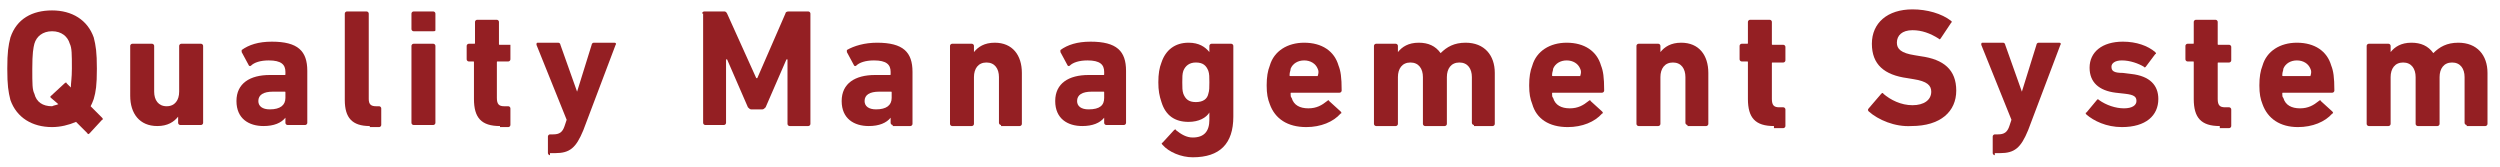 <?xml version="1.0" encoding="utf-8"?>
<!-- Generator: Adobe Illustrator 24.3.0, SVG Export Plug-In . SVG Version: 6.00 Build 0)  -->
<svg version="1.1" xmlns="http://www.w3.org/2000/svg" xmlns:xlink="http://www.w3.org/1999/xlink" x="0px" y="0px"
	 viewBox="0 0 240 16" style="enable-background:new 0 0 240 16;" xml:space="preserve">
<style type="text/css">
	.st0{fill:#941F23;}
</style>
<g>
	<path class="st0" d="M8.6,12.8c-0.1,0.1-0.2,0.1-0.2,0l-1.1-1.1C6.6,12,5.8,12.2,5,12.2c-1.9,0-3.4-0.9-4-2.6
		c-0.2-0.8-0.3-1.4-0.3-3s0.1-2.2,0.3-3c0.6-1.8,2.1-2.6,4-2.6s3.4,0.9,4,2.6c0.2,0.8,0.3,1.4,0.3,3S9.2,8.8,9,9.5
		C8.9,9.8,8.8,10,8.7,10.2l1.1,1.1c0.1,0.1,0.1,0.2,0,0.2L8.6,12.8z M5.6,10L4.9,9.4c-0.1-0.1-0.1-0.1,0-0.2l1.3-1.2
		c0.1-0.1,0.2-0.1,0.2,0l0.4,0.4c0-0.4,0.1-0.9,0.1-1.8c0-1.4,0-2-0.2-2.4C6.5,3.5,5.9,3,5,3C4.1,3,3.5,3.5,3.3,4.2
		C3.2,4.6,3.1,5.1,3.1,6.6s0,2,0.2,2.4c0.2,0.8,0.8,1.2,1.7,1.2C5.2,10.1,5.4,10.1,5.6,10z"/>
	<path class="st0" d="M17.3,12c-0.1,0-0.2-0.1-0.2-0.2v-0.6h0c-0.4,0.5-1,0.9-2,0.9c-1.7,0-2.6-1.2-2.6-2.9V4.4
		c0-0.1,0.1-0.2,0.2-0.2h1.9c0.1,0,0.2,0.1,0.2,0.2v4.4c0,0.8,0.4,1.4,1.2,1.4c0.8,0,1.2-0.6,1.2-1.4V4.4c0-0.1,0.1-0.2,0.2-0.2
		h1.9c0.1,0,0.2,0.1,0.2,0.2v7.4c0,0.1-0.1,0.2-0.2,0.2H17.3z"/>
	<path class="st0" d="M27.6,12c-0.1,0-0.2-0.1-0.2-0.2v-0.5h0c-0.4,0.5-1.1,0.8-2.1,0.8c-1.4,0-2.6-0.7-2.6-2.4
		c0-1.7,1.3-2.5,3.2-2.5h1.4c0.1,0,0.1,0,0.1-0.1V6.9c0-0.7-0.4-1.1-1.6-1.1c-0.8,0-1.4,0.2-1.7,0.5c-0.1,0.1-0.2,0-0.2,0l-0.7-1.3
		c0-0.1,0-0.2,0-0.2c0.7-0.5,1.6-0.8,2.9-0.8c2.5,0,3.4,0.9,3.4,2.8v5c0,0.1-0.1,0.2-0.2,0.2H27.6z M27.4,9.4V8.9
		c0-0.1,0-0.1-0.1-0.1h-1.1c-0.9,0-1.4,0.3-1.4,0.9c0,0.5,0.4,0.8,1.1,0.8C26.9,10.5,27.4,10.1,27.4,9.4z"/>
	<path class="st0" d="M35.5,12.1c-1.7,0-2.4-0.8-2.4-2.5V1.3c0-0.1,0.1-0.2,0.2-0.2h1.9c0.1,0,0.2,0.1,0.2,0.2v8.2
		c0,0.5,0.2,0.7,0.7,0.7h0.3c0.1,0,0.2,0.1,0.2,0.2v1.6c0,0.1-0.1,0.2-0.2,0.2H35.5z"/>
	<path class="st0" d="M39.7,3c-0.1,0-0.2-0.1-0.2-0.2V1.3c0-0.1,0.1-0.2,0.2-0.2h1.9c0.1,0,0.2,0.1,0.2,0.2v1.6
		C41.8,3,41.7,3,41.6,3H39.7z M39.7,12c-0.1,0-0.2-0.1-0.2-0.2V4.4c0-0.1,0.1-0.2,0.2-0.2h1.9c0.1,0,0.2,0.1,0.2,0.2v7.4
		c0,0.1-0.1,0.2-0.2,0.2H39.7z"/>
	<path class="st0" d="M48,12.1c-1.8,0-2.5-0.8-2.5-2.6V6c0-0.1,0-0.1-0.1-0.1H45c-0.1,0-0.2-0.1-0.2-0.2V4.4c0-0.1,0.1-0.2,0.2-0.2
		h0.5c0.1,0,0.1,0,0.1-0.1V2.1c0-0.1,0.1-0.2,0.2-0.2h1.9c0.1,0,0.2,0.1,0.2,0.2v2.1c0,0.1,0,0.1,0.1,0.1h1C49,4.3,49,4.3,49,4.4
		v1.3c0,0.1-0.1,0.2-0.2,0.2h-1c-0.1,0-0.1,0-0.1,0.1v3.4c0,0.6,0.2,0.8,0.7,0.8h0.4c0.1,0,0.2,0.1,0.2,0.2v1.6
		c0,0.1-0.1,0.2-0.2,0.2H48z"/>
	<path class="st0" d="M52.8,14.9c-0.1,0-0.2-0.1-0.2-0.2v-1.6c0-0.1,0.1-0.2,0.2-0.2h0.3c0.6,0,0.9-0.2,1.1-0.8l0.2-0.6l-2.9-7.2
		c0-0.1,0-0.2,0.1-0.2h2c0.1,0,0.2,0.1,0.2,0.2l1.6,4.5h0l1.4-4.5c0-0.1,0.1-0.2,0.2-0.2h2c0.1,0,0.2,0.1,0.1,0.2l-3.1,8.2
		c-0.7,1.7-1.3,2.2-2.7,2.2H52.8z"/>
	<path class="st0" d="M67.4,1.3c0-0.1,0.1-0.2,0.2-0.2h1.9c0.1,0,0.2,0,0.3,0.2l2.8,6.2h0.1l2.7-6.2c0-0.1,0.1-0.2,0.3-0.2h1.9
		c0.1,0,0.2,0.1,0.2,0.2v10.6c0,0.1-0.1,0.2-0.2,0.2h-1.8c-0.1,0-0.2-0.1-0.2-0.2V5.7h-0.1l-2,4.6c-0.1,0.1-0.2,0.2-0.3,0.2h-1.1
		c-0.1,0-0.2-0.1-0.3-0.2l-2-4.6h-0.1v6.1c0,0.1-0.1,0.2-0.2,0.2h-1.8c-0.1,0-0.2-0.1-0.2-0.2V1.3z"/>
	<path class="st0" d="M85.7,12c-0.1,0-0.2-0.1-0.2-0.2v-0.5h0c-0.4,0.5-1.1,0.8-2.1,0.8c-1.4,0-2.6-0.7-2.6-2.4
		c0-1.7,1.3-2.5,3.2-2.5h1.4c0.1,0,0.1,0,0.1-0.1V6.9c0-0.7-0.4-1.1-1.6-1.1c-0.8,0-1.4,0.2-1.7,0.5c-0.1,0.1-0.2,0-0.2,0l-0.7-1.3
		c0-0.1,0-0.2,0-0.2C82,4.4,83,4.1,84.2,4.1c2.5,0,3.4,0.9,3.4,2.8v5c0,0.1-0.1,0.2-0.2,0.2H85.7z M85.6,9.4V8.9
		c0-0.1,0-0.1-0.1-0.1h-1.1c-0.9,0-1.4,0.3-1.4,0.9c0,0.5,0.4,0.8,1.1,0.8C85.1,10.5,85.6,10.1,85.6,9.4z"/>
	<path class="st0" d="M96.1,12c-0.1,0-0.2-0.1-0.2-0.2V7.4c0-0.8-0.4-1.4-1.2-1.4c-0.8,0-1.2,0.6-1.2,1.4v4.5
		c0,0.1-0.1,0.2-0.2,0.2h-1.9c-0.1,0-0.2-0.1-0.2-0.2V4.4c0-0.1,0.1-0.2,0.2-0.2h1.9c0.1,0,0.2,0.1,0.2,0.2V5h0
		c0.4-0.5,1-0.9,2-0.9c1.7,0,2.6,1.2,2.6,2.9v4.9c0,0.1-0.1,0.2-0.2,0.2H96.1z"/>
	<path class="st0" d="M106.2,12c-0.1,0-0.2-0.1-0.2-0.2v-0.5h0c-0.4,0.5-1.1,0.8-2.1,0.8c-1.4,0-2.6-0.7-2.6-2.4
		c0-1.7,1.3-2.5,3.2-2.5h1.4c0.1,0,0.1,0,0.1-0.1V6.9c0-0.7-0.4-1.1-1.6-1.1c-0.8,0-1.4,0.2-1.7,0.5c-0.1,0.1-0.2,0-0.2,0l-0.7-1.3
		c0-0.1,0-0.2,0-0.2c0.7-0.5,1.6-0.8,2.9-0.8c2.5,0,3.4,0.9,3.4,2.8v5c0,0.1-0.1,0.2-0.2,0.2H106.2z M106,9.4V8.9
		c0-0.1,0-0.1-0.1-0.1h-1.1c-0.9,0-1.4,0.3-1.4,0.9c0,0.5,0.4,0.8,1.1,0.8C105.6,10.5,106,10.1,106,9.4z"/>
	<path class="st0" d="M111.6,13.9c-0.1-0.1-0.1-0.2,0-0.2l1.1-1.2c0.1-0.1,0.2-0.1,0.2,0c0.5,0.4,1,0.7,1.6,0.7
		c1.1,0,1.6-0.6,1.6-1.7v-0.7h0c-0.3,0.5-1,0.9-2,0.9c-1.3,0-2.2-0.6-2.6-1.9c-0.2-0.6-0.3-1.1-0.3-1.9c0-0.8,0.1-1.4,0.3-1.9
		c0.4-1.2,1.3-1.9,2.6-1.9c1,0,1.6,0.4,2,0.9h0V4.4c0-0.1,0.1-0.2,0.2-0.2h1.9c0.1,0,0.2,0.1,0.2,0.2v6.8c0,2.6-1.3,3.9-3.9,3.9
		C113.4,15.1,112.2,14.6,111.6,13.9z M116,9c0.1-0.3,0.1-0.6,0.1-1.1c0-0.5,0-0.8-0.1-1.1c-0.2-0.5-0.5-0.8-1.2-0.8
		c-0.6,0-1,0.3-1.2,0.8c-0.1,0.3-0.1,0.6-0.1,1.1c0,0.5,0,0.8,0.1,1.1c0.2,0.5,0.5,0.8,1.2,0.8C115.5,9.8,115.9,9.5,116,9z"/>
	<path class="st0" d="M121.9,10c-0.2-0.5-0.3-1-0.3-1.8c0-0.8,0.1-1.4,0.3-1.9c0.4-1.4,1.7-2.2,3.3-2.2c1.7,0,2.9,0.8,3.3,2.2
		c0.2,0.5,0.3,1.1,0.3,2.4c0,0.1-0.1,0.2-0.2,0.2H124c-0.1,0-0.1,0-0.1,0.1c0,0.2,0,0.3,0.1,0.4c0.2,0.7,0.8,1,1.6,1
		c0.8,0,1.3-0.3,1.8-0.7c0.1-0.1,0.2-0.1,0.2,0l1.1,1c0.1,0.1,0.1,0.2,0,0.2c-0.7,0.8-1.9,1.3-3.3,1.3
		C123.6,12.2,122.4,11.4,121.9,10z M126.5,7.3C126.6,7.3,126.6,7.3,126.5,7.3c0.1-0.3,0.1-0.5,0-0.7c-0.2-0.5-0.7-0.8-1.3-0.8
		c-0.6,0-1.1,0.3-1.3,0.8c0,0.2-0.1,0.3-0.1,0.6c0,0.1,0,0.1,0.1,0.1H126.5z"/>
	<path class="st0" d="M141.5,12c-0.1,0-0.2-0.1-0.2-0.2V7.4c0-0.8-0.4-1.4-1.2-1.4c-0.8,0-1.2,0.6-1.2,1.4v4.5
		c0,0.1-0.1,0.2-0.2,0.2h-1.9c-0.1,0-0.2-0.1-0.2-0.2V7.4c0-0.8-0.4-1.4-1.2-1.4c-0.8,0-1.2,0.6-1.2,1.4v4.5c0,0.1-0.1,0.2-0.2,0.2
		h-1.9c-0.1,0-0.2-0.1-0.2-0.2V4.4c0-0.1,0.1-0.2,0.2-0.2h1.9c0.1,0,0.2,0.1,0.2,0.2V5h0c0.4-0.5,1-0.9,2-0.9c0.9,0,1.6,0.3,2.1,1
		h0c0.6-0.6,1.3-1,2.4-1c1.8,0,2.8,1.2,2.8,2.9v4.9c0,0.1-0.1,0.2-0.2,0.2H141.5z"/>
	<path class="st0" d="M147.1,10c-0.2-0.5-0.3-1-0.3-1.8c0-0.8,0.1-1.4,0.3-1.9c0.4-1.4,1.7-2.2,3.3-2.2c1.7,0,2.9,0.8,3.3,2.2
		c0.2,0.5,0.3,1.1,0.3,2.4c0,0.1-0.1,0.2-0.2,0.2h-4.7c-0.1,0-0.1,0-0.1,0.1c0,0.2,0,0.3,0.1,0.4c0.2,0.7,0.8,1,1.6,1
		c0.8,0,1.3-0.3,1.8-0.7c0.1-0.1,0.2-0.1,0.2,0l1.1,1c0.1,0.1,0.1,0.2,0,0.2c-0.7,0.8-1.9,1.3-3.3,1.3
		C148.7,12.2,147.5,11.4,147.1,10z M151.7,7.3C151.7,7.3,151.8,7.3,151.7,7.3c0.1-0.3,0.1-0.5,0-0.7c-0.2-0.5-0.7-0.8-1.3-0.8
		s-1.1,0.3-1.3,0.8c0,0.2-0.1,0.3-0.1,0.6c0,0.1,0,0.1,0.1,0.1H151.7z"/>
	<path class="st0" d="M162,12c-0.1,0-0.2-0.1-0.2-0.2V7.4c0-0.8-0.4-1.4-1.2-1.4c-0.8,0-1.2,0.6-1.2,1.4v4.5c0,0.1-0.1,0.2-0.2,0.2
		h-1.9c-0.1,0-0.2-0.1-0.2-0.2V4.4c0-0.1,0.1-0.2,0.2-0.2h1.9c0.1,0,0.2,0.1,0.2,0.2V5h0c0.4-0.5,1-0.9,2-0.9
		c1.7,0,2.6,1.2,2.6,2.9v4.9c0,0.1-0.1,0.2-0.2,0.2H162z"/>
	<path class="st0" d="M170.3,12.1c-1.8,0-2.5-0.8-2.5-2.6V6c0-0.1,0-0.1-0.1-0.1h-0.5c-0.1,0-0.2-0.1-0.2-0.2V4.4
		c0-0.1,0.1-0.2,0.2-0.2h0.5c0.1,0,0.1,0,0.1-0.1V2.1c0-0.1,0.1-0.2,0.2-0.2h1.9c0.1,0,0.2,0.1,0.2,0.2v2.1c0,0.1,0,0.1,0.1,0.1h1
		c0.1,0,0.2,0.1,0.2,0.2v1.3c0,0.1-0.1,0.2-0.2,0.2h-1c-0.1,0-0.1,0-0.1,0.1v3.4c0,0.6,0.2,0.8,0.7,0.8h0.4c0.1,0,0.2,0.1,0.2,0.2
		v1.6c0,0.1-0.1,0.2-0.2,0.2H170.3z"/>
	<path class="st0" d="M179.4,10.7c-0.1-0.1-0.1-0.2,0-0.3l1.2-1.4c0.1-0.1,0.2-0.1,0.2,0c0.7,0.6,1.7,1.1,2.8,1.1
		c1.1,0,1.8-0.5,1.8-1.3c0-0.6-0.4-1-1.7-1.2l-0.6-0.1c-2.2-0.3-3.4-1.3-3.4-3.3c0-2,1.5-3.3,3.9-3.3c1.4,0,2.8,0.4,3.7,1.1
		c0.1,0.1,0.1,0.1,0,0.2l-1,1.5c-0.1,0.1-0.1,0.1-0.2,0c-0.8-0.5-1.6-0.8-2.5-0.8c-1,0-1.5,0.5-1.5,1.2c0,0.6,0.4,1,1.7,1.2
		l0.6,0.1c2.2,0.3,3.4,1.3,3.4,3.3c0,2-1.5,3.4-4.3,3.4C181.9,12.2,180.3,11.5,179.4,10.7z"/>
	<path class="st0" d="M191.5,14.9c-0.1,0-0.2-0.1-0.2-0.2v-1.6c0-0.1,0.1-0.2,0.2-0.2h0.3c0.6,0,0.9-0.2,1.1-0.8l0.2-0.6l-2.9-7.2
		c0-0.1,0-0.2,0.1-0.2h2c0.1,0,0.2,0.1,0.2,0.2l1.6,4.5h0l1.4-4.5c0-0.1,0.1-0.2,0.2-0.2h2c0.1,0,0.2,0.1,0.1,0.2l-3.1,8.2
		c-0.7,1.7-1.3,2.2-2.7,2.2H191.5z"/>
	<path class="st0" d="M200.3,11c-0.1-0.1-0.1-0.2,0-0.2l1-1.2c0.1-0.1,0.1-0.1,0.2,0c0.7,0.5,1.6,0.8,2.4,0.8
		c0.8,0,1.2-0.3,1.2-0.7c0-0.4-0.2-0.6-1.1-0.7l-0.9-0.1c-1.6-0.2-2.5-1-2.5-2.4c0-1.5,1.2-2.5,3.2-2.5c1.3,0,2.4,0.4,3.1,1
		c0.1,0.1,0.1,0.2,0,0.2L206,6.4c-0.1,0.1-0.1,0.1-0.2,0c-0.5-0.3-1.3-0.6-2.1-0.6c-0.7,0-1,0.3-1,0.6c0,0.4,0.2,0.6,1.1,0.6
		l0.8,0.1c1.8,0.2,2.6,1.1,2.6,2.4c0,1.6-1.2,2.7-3.5,2.7C202.2,12.2,201,11.6,200.3,11z"/>
	<path class="st0" d="M213.1,12.1c-1.8,0-2.5-0.8-2.5-2.6V6c0-0.1,0-0.1-0.1-0.1H210c-0.1,0-0.2-0.1-0.2-0.2V4.4
		c0-0.1,0.1-0.2,0.2-0.2h0.5c0.1,0,0.1,0,0.1-0.1V2.1c0-0.1,0.1-0.2,0.2-0.2h1.9c0.1,0,0.2,0.1,0.2,0.2v2.1c0,0.1,0,0.1,0.1,0.1h1
		c0.1,0,0.2,0.1,0.2,0.2v1.3c0,0.1-0.1,0.2-0.2,0.2h-1c-0.1,0-0.1,0-0.1,0.1v3.4c0,0.6,0.2,0.8,0.7,0.8h0.4c0.1,0,0.2,0.1,0.2,0.2
		v1.6c0,0.1-0.1,0.2-0.2,0.2H213.1z"/>
	<path class="st0" d="M217.2,10c-0.2-0.5-0.3-1-0.3-1.8c0-0.8,0.1-1.4,0.3-1.9c0.4-1.4,1.7-2.2,3.3-2.2c1.7,0,2.9,0.8,3.3,2.2
		c0.2,0.5,0.3,1.1,0.3,2.4c0,0.1-0.1,0.2-0.2,0.2h-4.7c-0.1,0-0.1,0-0.1,0.1c0,0.2,0,0.3,0.1,0.4c0.2,0.7,0.8,1,1.6,1
		c0.8,0,1.3-0.3,1.8-0.7c0.1-0.1,0.2-0.1,0.2,0l1.1,1c0.1,0.1,0.1,0.2,0,0.2c-0.7,0.8-1.9,1.3-3.3,1.3
		C218.9,12.2,217.7,11.4,217.2,10z M221.8,7.3C221.9,7.3,221.9,7.3,221.8,7.3c0.1-0.3,0.1-0.5,0-0.7c-0.2-0.5-0.7-0.8-1.3-0.8
		s-1.1,0.3-1.3,0.8c0,0.2-0.1,0.3-0.1,0.6c0,0.1,0,0.1,0.1,0.1H221.8z"/>
	<path class="st0" d="M236.8,12c-0.1,0-0.2-0.1-0.2-0.2V7.4c0-0.8-0.4-1.4-1.2-1.4c-0.8,0-1.2,0.6-1.2,1.4v4.5
		c0,0.1-0.1,0.2-0.2,0.2h-1.9c-0.1,0-0.2-0.1-0.2-0.2V7.4c0-0.8-0.4-1.4-1.2-1.4c-0.8,0-1.2,0.6-1.2,1.4v4.5c0,0.1-0.1,0.2-0.2,0.2
		h-1.9c-0.1,0-0.2-0.1-0.2-0.2V4.4c0-0.1,0.1-0.2,0.2-0.2h1.9c0.1,0,0.2,0.1,0.2,0.2V5h0c0.4-0.5,1-0.9,2-0.9c0.9,0,1.6,0.3,2.1,1
		h0c0.6-0.6,1.3-1,2.4-1c1.8,0,2.8,1.2,2.8,2.9v4.9c0,0.1-0.1,0.2-0.2,0.2H236.8z"/>
</g>
</svg>
